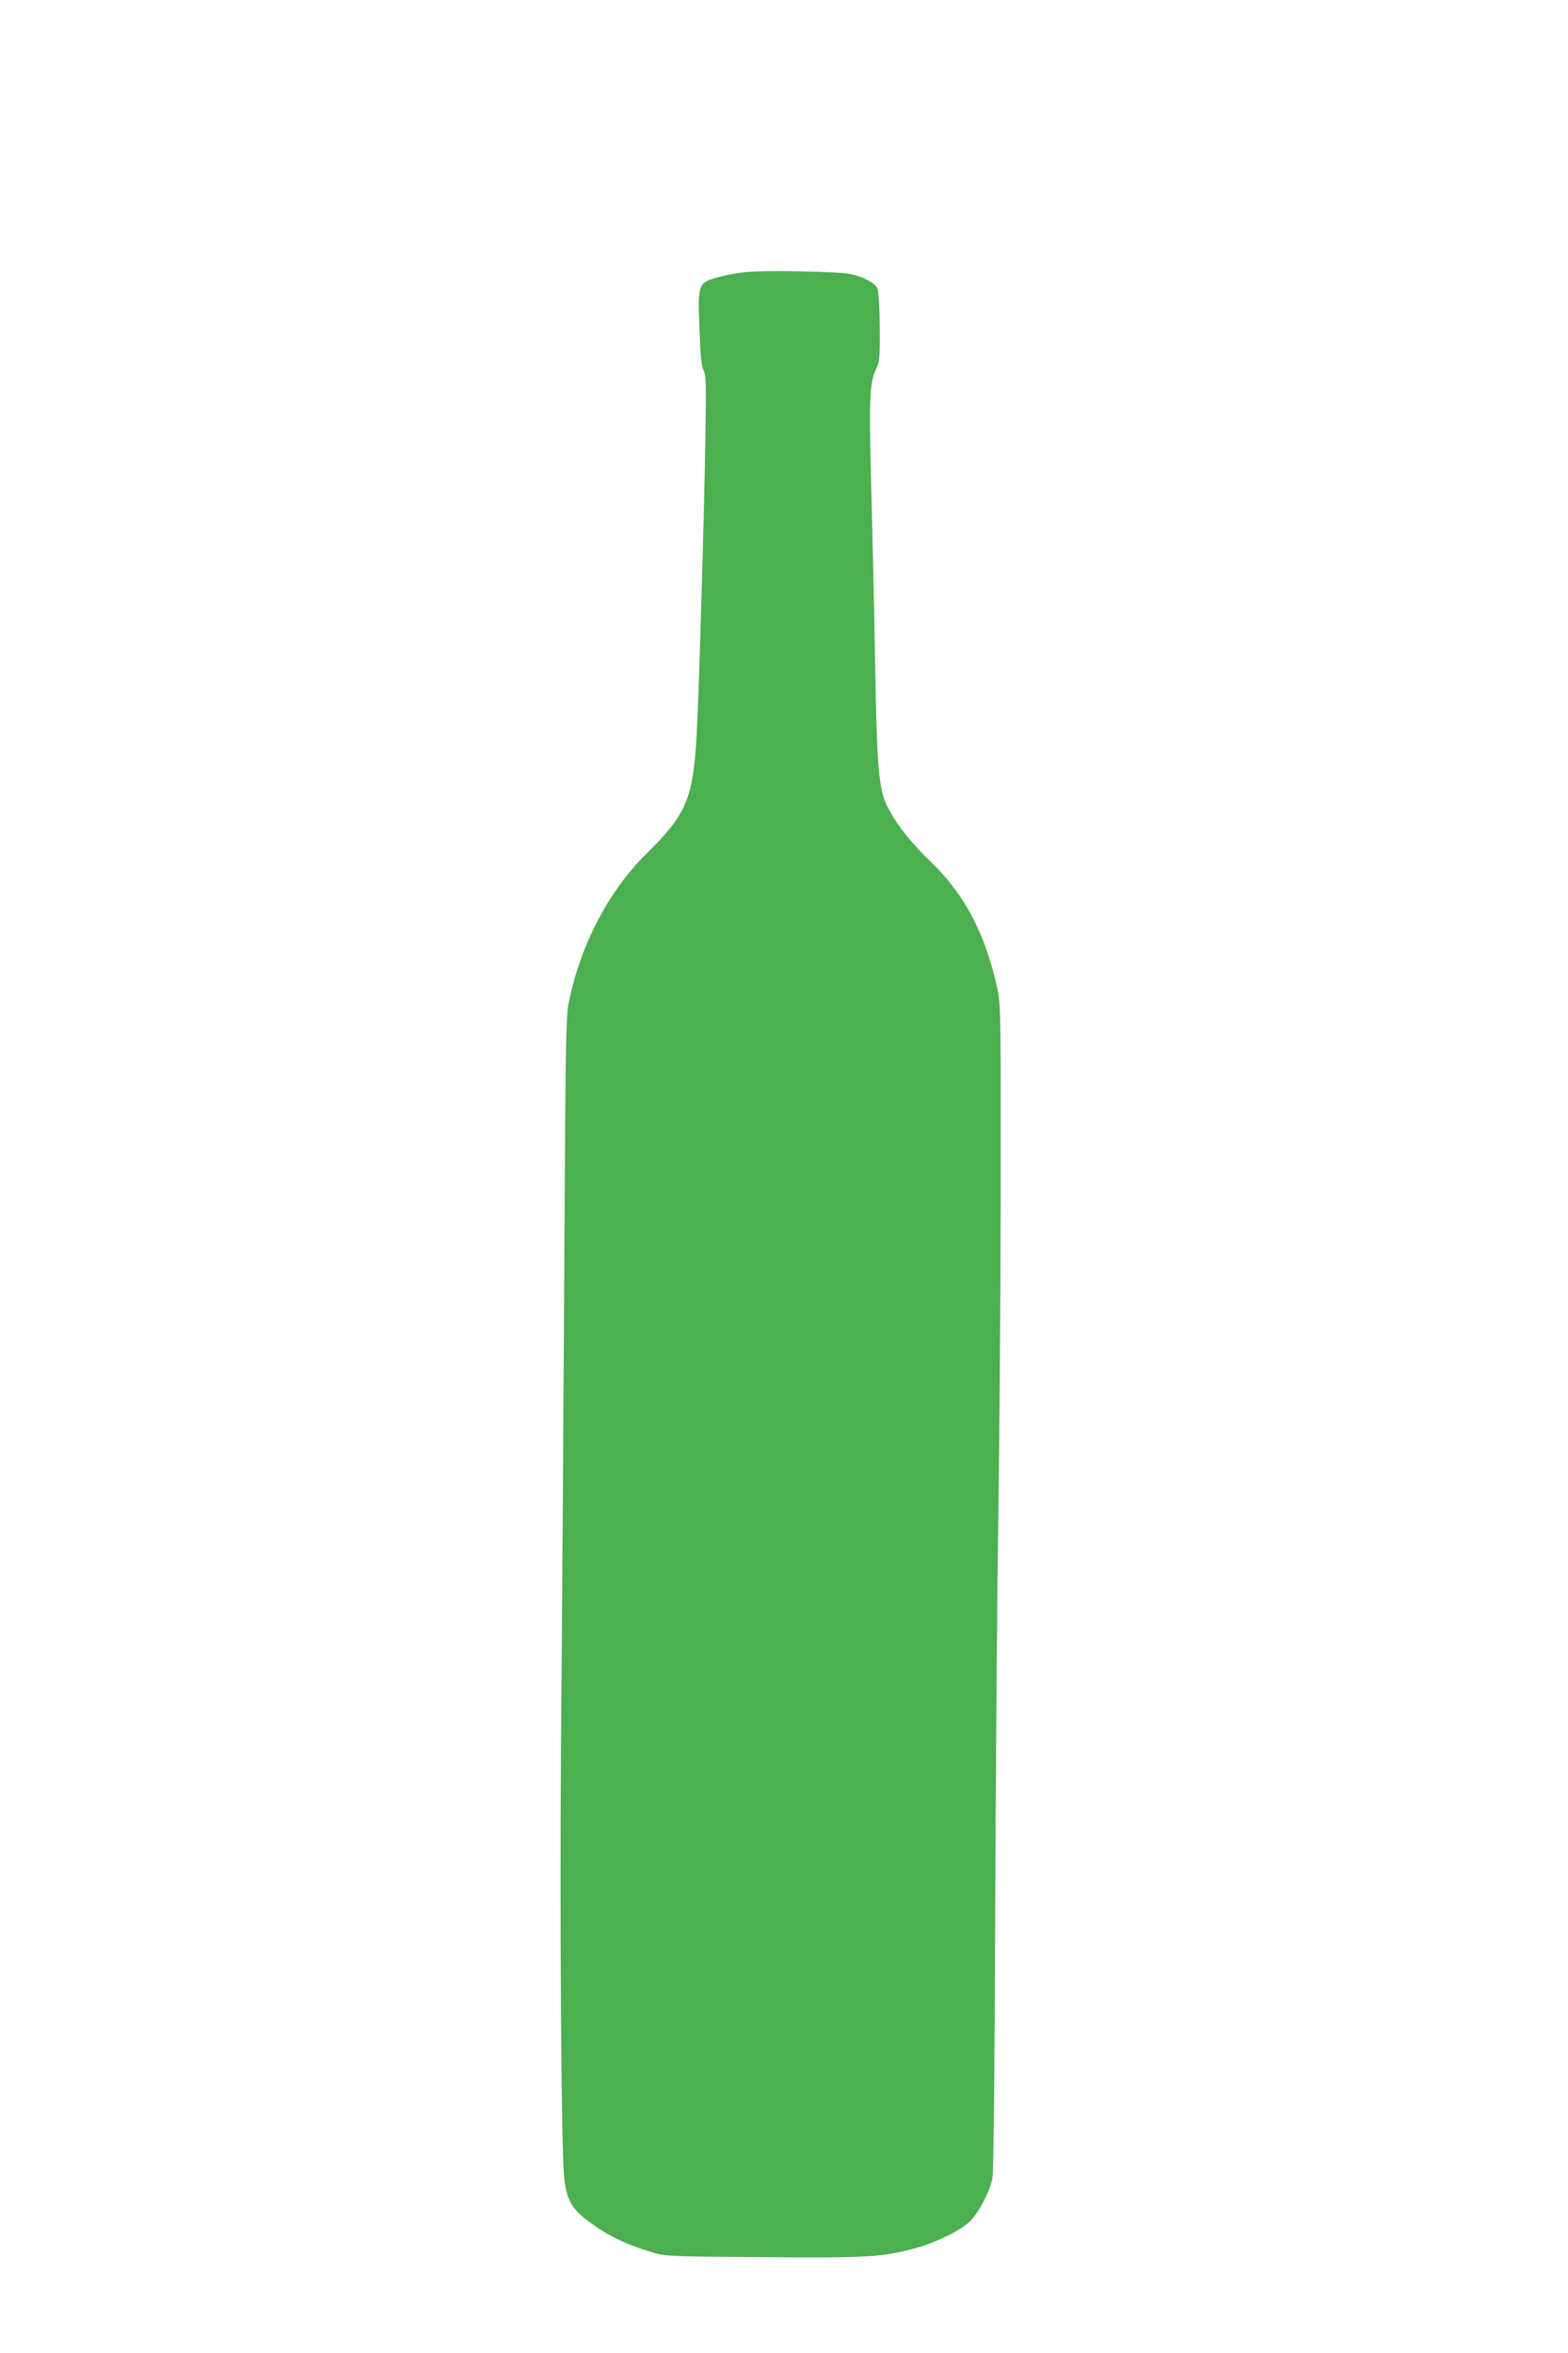 <?xml version="1.0" standalone="no"?>
<!DOCTYPE svg PUBLIC "-//W3C//DTD SVG 20010904//EN"
 "http://www.w3.org/TR/2001/REC-SVG-20010904/DTD/svg10.dtd">
<svg version="1.0" xmlns="http://www.w3.org/2000/svg"
 width="853pt" height="1280pt" viewBox="0 0 853 1280"
 preserveAspectRatio="xMidYMid meet">
<g transform="translate(0,1280) scale(0.1,-0.1)"
fill="#4caf50" stroke="none">
<path d="M4045 11319 c-44 -5 -110 -18 -147 -29 -101 -30 -102 -36 -93 -279 5
-146 11 -204 23 -226 13 -26 14 -76 9 -385 -8 -475 -35 -1372 -47 -1595 -20
-350 -55 -433 -271 -646 -203 -200 -353 -481 -420 -788 -21 -94 -22 -122 -30
-1591 -5 -822 -12 -1920 -17 -2440 -7 -993 1 -2234 17 -2382 13 -121 39 -169
127 -236 109 -82 205 -129 359 -175 66 -19 99 -21 590 -24 556 -5 645 0 814
43 117 29 264 99 318 152 48 47 108 162 122 234 6 33 12 589 15 1468 3 778 11
1741 17 2140 6 399 12 1186 13 1750 1 963 0 1030 -18 1110 -65 300 -176 512
-360 690 -102 98 -175 188 -225 277 -61 108 -70 194 -81 843 -5 294 -15 719
-21 944 -12 451 -8 548 26 616 20 42 22 58 21 230 -1 114 -6 195 -13 211 -13
31 -77 64 -149 79 -69 14 -483 21 -579 9z"/>
</g>
</svg>
